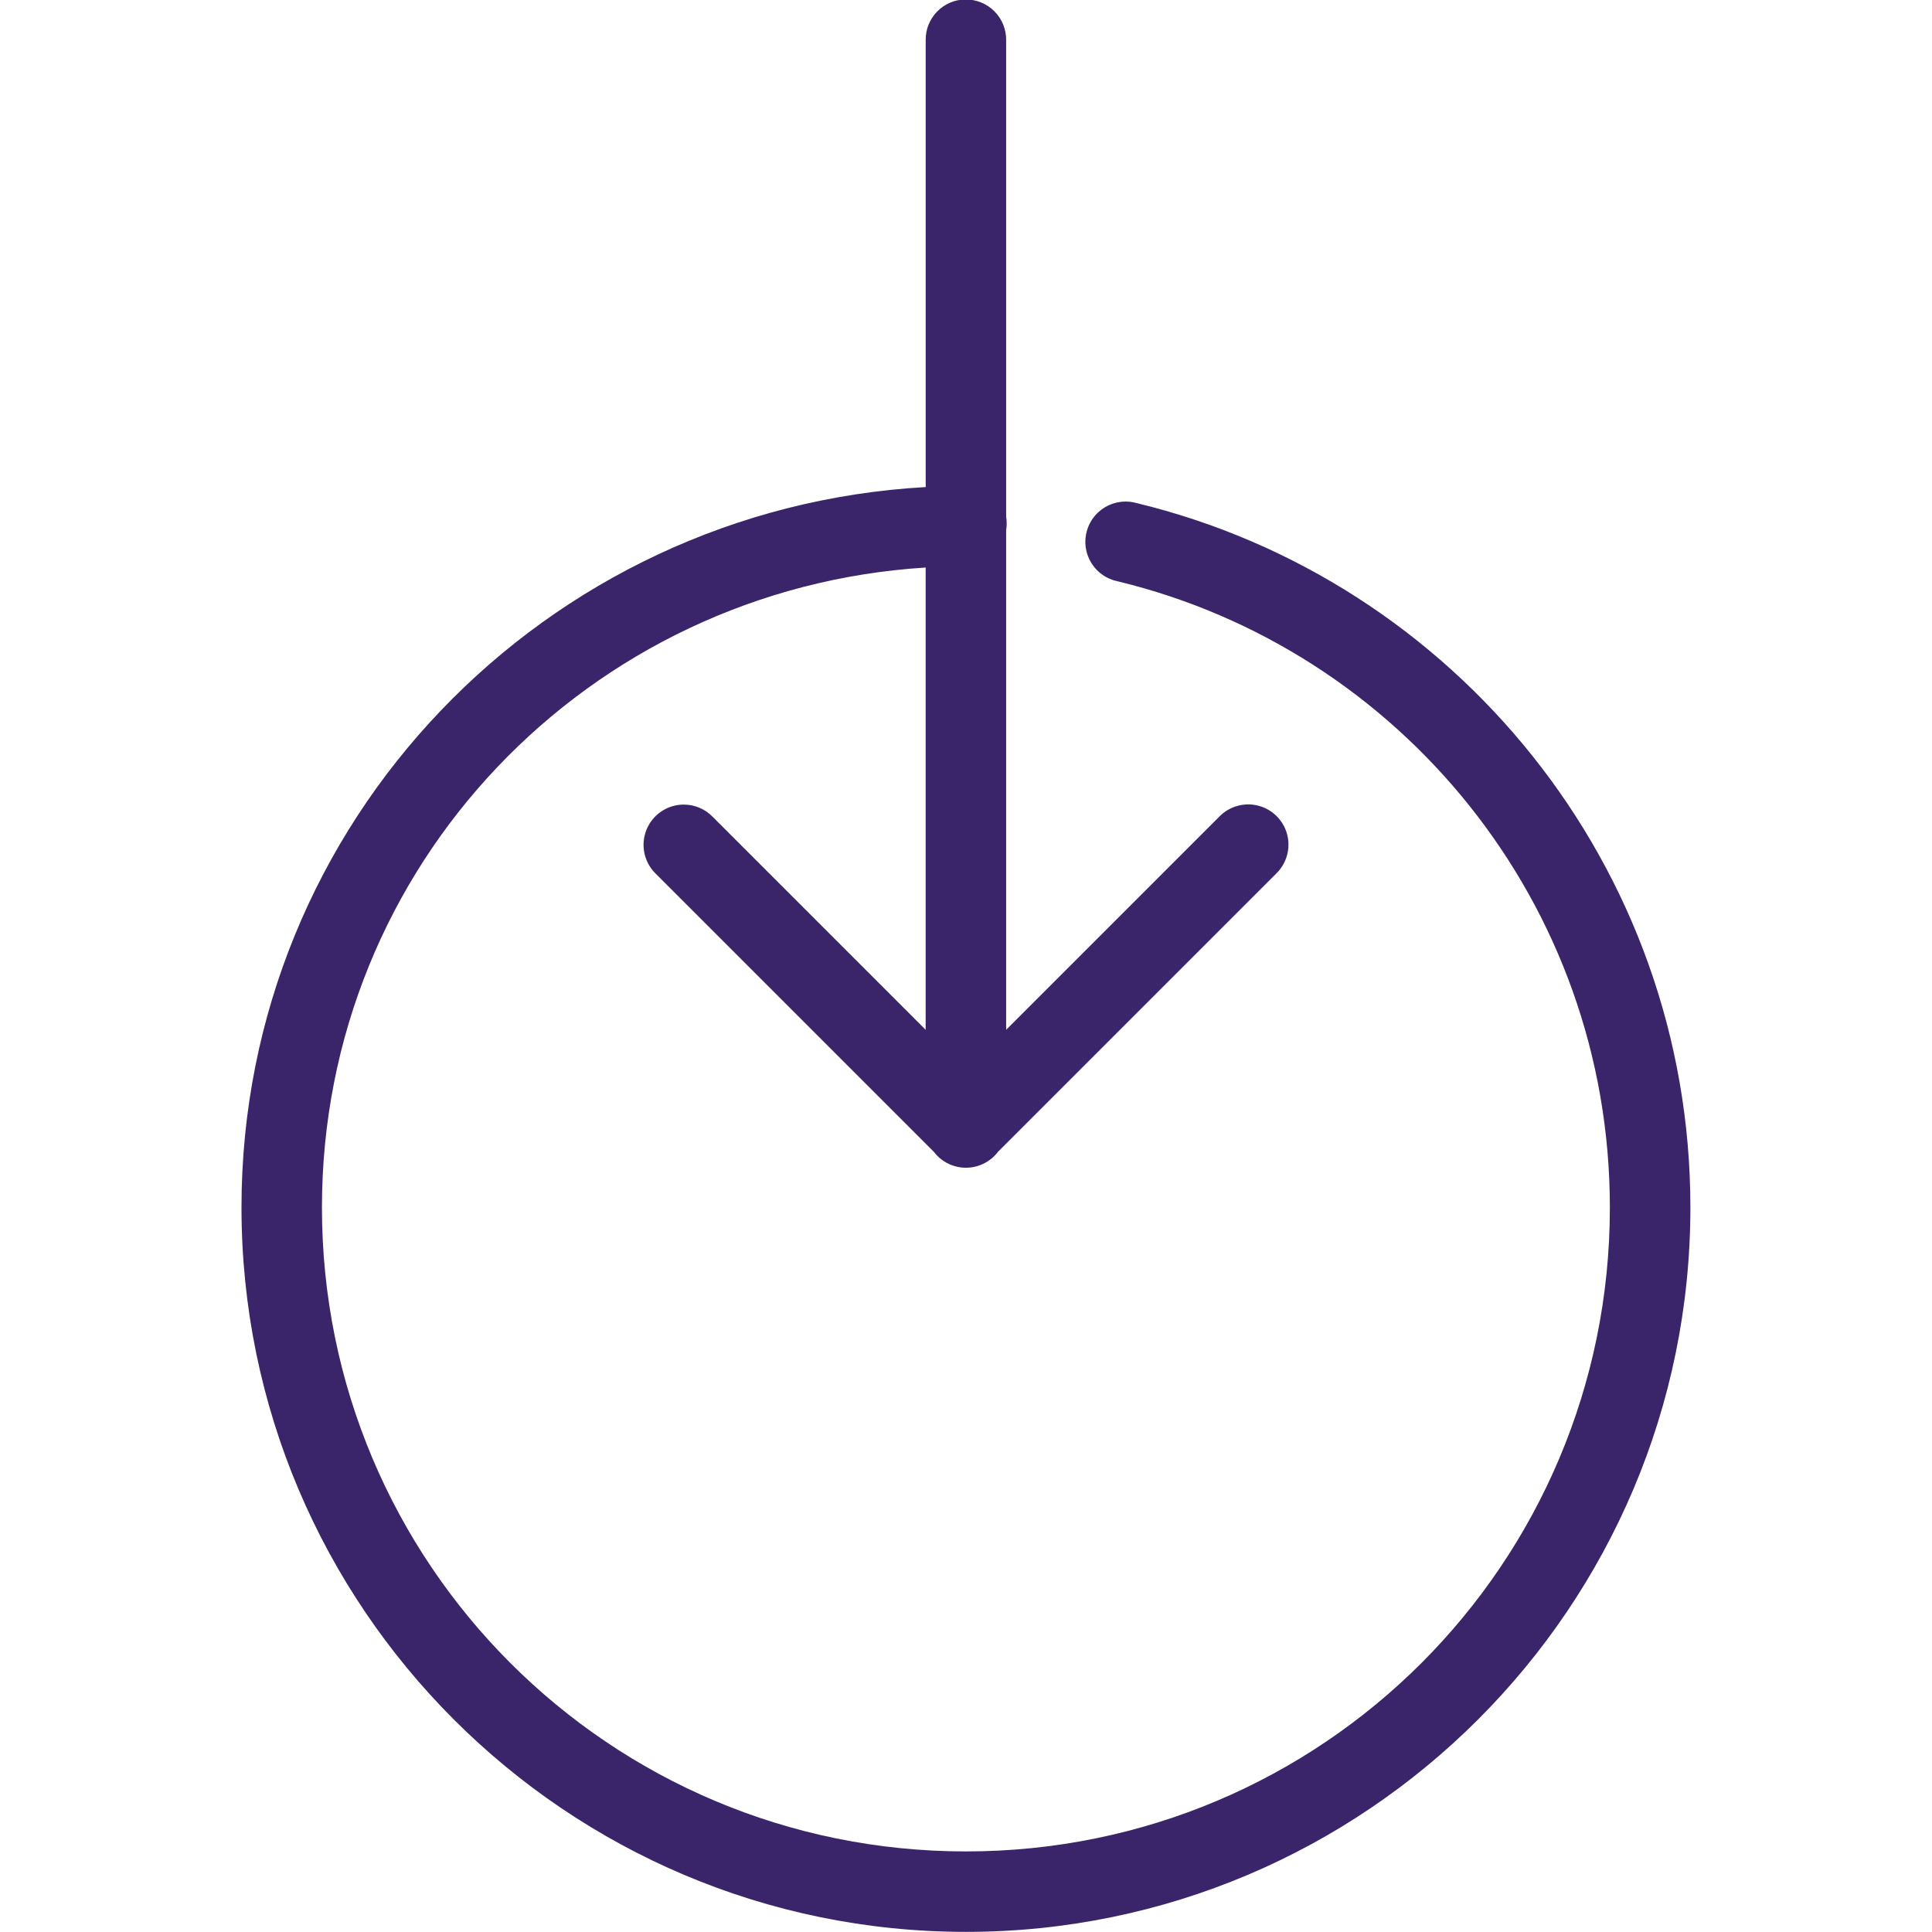 <svg xmlns="http://www.w3.org/2000/svg" xmlns:xlink="http://www.w3.org/1999/xlink" viewBox="0,0,256,256" width="96px" height="96px" fill-rule="nonzero"><g fill="#3a256b" fill-rule="nonzero" stroke="none" stroke-width="1" stroke-linecap="butt" stroke-linejoin="miter" stroke-miterlimit="10" stroke-dasharray="" stroke-dashoffset="0" font-family="none" font-weight="none" font-size="none" text-anchor="none" style="mix-blend-mode: normal"><g transform="scale(5.333,5.333)"><path d="M23.984,-0.014c-0.552,0.009 -0.992,0.462 -0.984,1.014v11.102c-9.457,0.53 -17,8.311 -17,17.898c0,9.93 8.07,18 18,18c9.93,0 18,-8.07 18,-18c0,-8.471 -5.864,-15.595 -13.766,-17.502c-0.352,-0.097 -0.729,0.005 -0.984,0.267c-0.255,0.262 -0.346,0.642 -0.239,0.991c0.107,0.349 0.396,0.612 0.754,0.686c7.018,1.693 12.234,8.01 12.234,15.559c0,8.85 -7.15,16 -16,16c-8.85,0 -16,-7.15 -16,-16c0,-8.507 6.627,-15.376 15,-15.9v11.486l-5.293,-5.293c-0.188,-0.194 -0.447,-0.303 -0.717,-0.303c-0.407,0 -0.773,0.247 -0.926,0.624c-0.153,0.377 -0.063,0.809 0.229,1.093l6.912,6.912c0.189,0.248 0.482,0.393 0.793,0.394c0.311,0.001 0.605,-0.143 0.795,-0.39c0.001,-0.002 0.003,-0.004 0.004,-0.006l6.91,-6.91c0.261,-0.251 0.366,-0.623 0.275,-0.974c-0.091,-0.35 -0.365,-0.624 -0.715,-0.715c-0.35,-0.091 -0.723,0.014 -0.974,0.275l-5.293,5.293v-12.418c0.018,-0.108 0.018,-0.218 0,-0.326v-11.842c0.004,-0.27 -0.102,-0.531 -0.294,-0.722c-0.191,-0.191 -0.452,-0.296 -0.722,-0.292z"></path></g></g></svg>